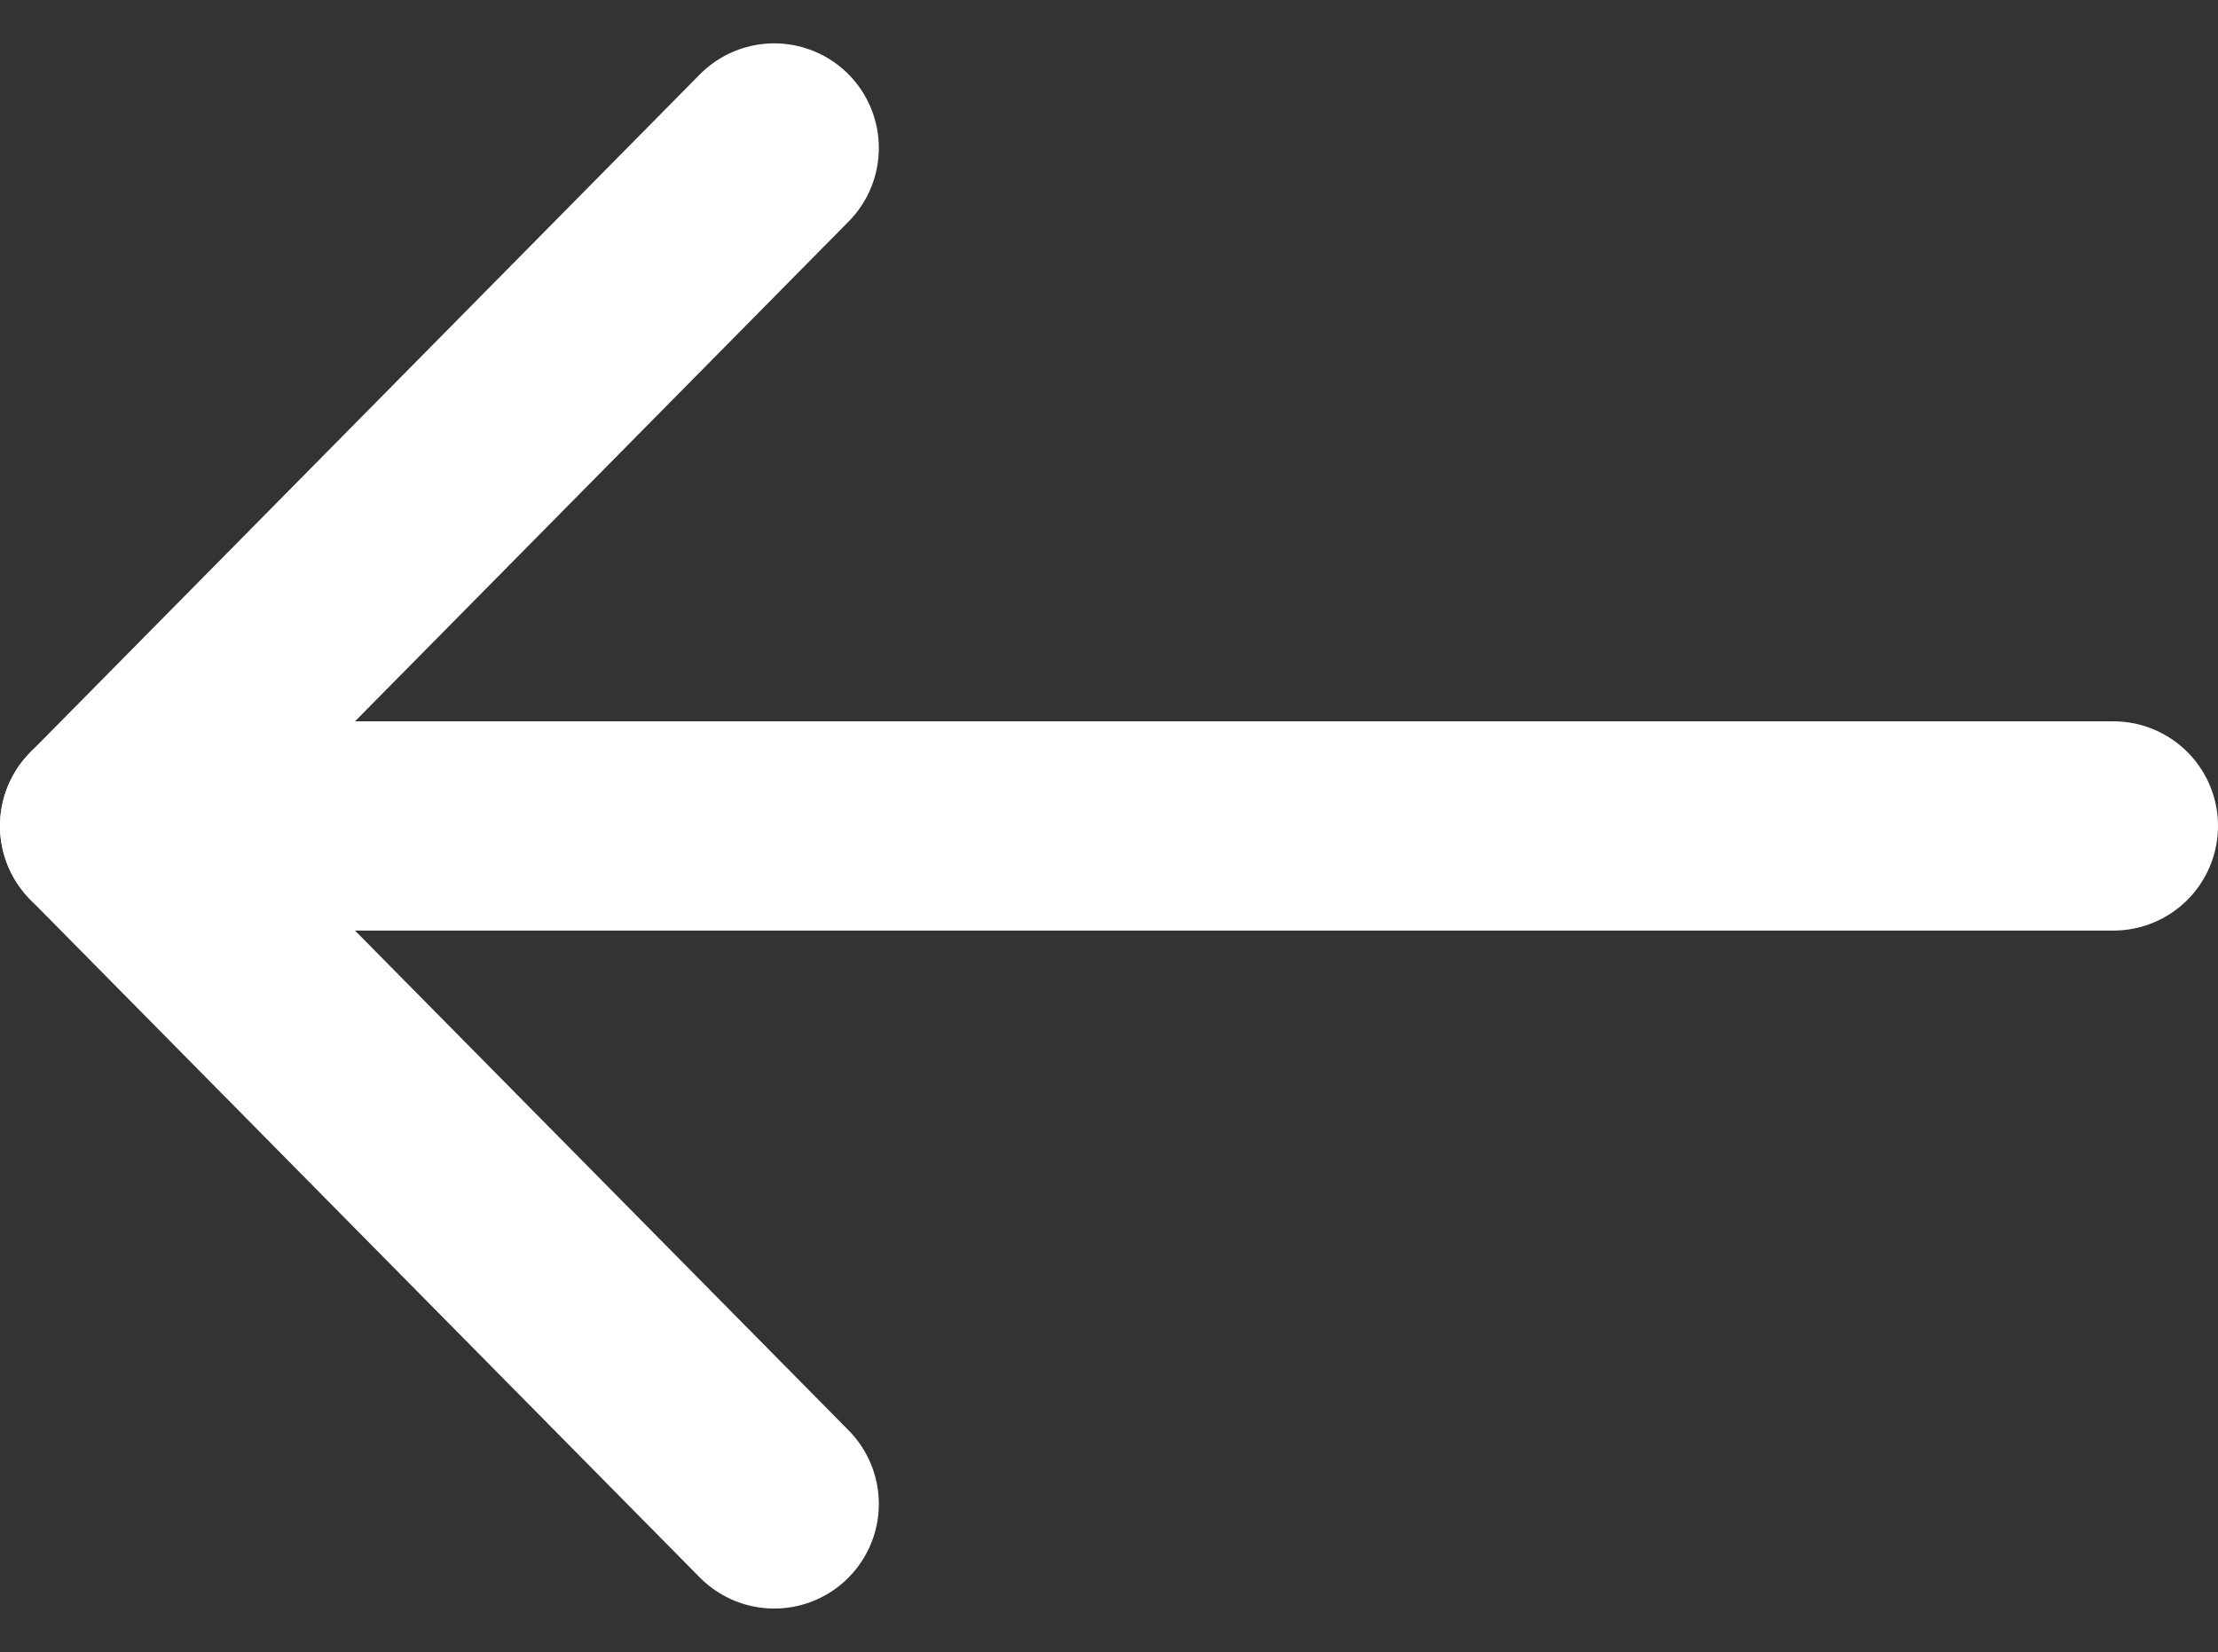 <svg xmlns="http://www.w3.org/2000/svg" width="13.25" height="9.869" viewBox="0 0 13.25 9.869">
  <rect x="0" y="0" width="13.25" height="9.869" fill="#333333" stroke="none"/>
  <g transform="translate(-6.875 -8.566)">
    <path d="M19.5,18H7.5" transform="translate(0 -4.5)" fill="none" stroke="#fff" stroke-linecap="round" stroke-linejoin="round" stroke-width="1.25"/>
    <path d="M11.5,15.6l-4-4.05,4-4.05" transform="translate(0 1.95)" fill="none" stroke="#fff" stroke-linecap="round" stroke-linejoin="round" stroke-width="1.25"/>
  </g>
</svg>
